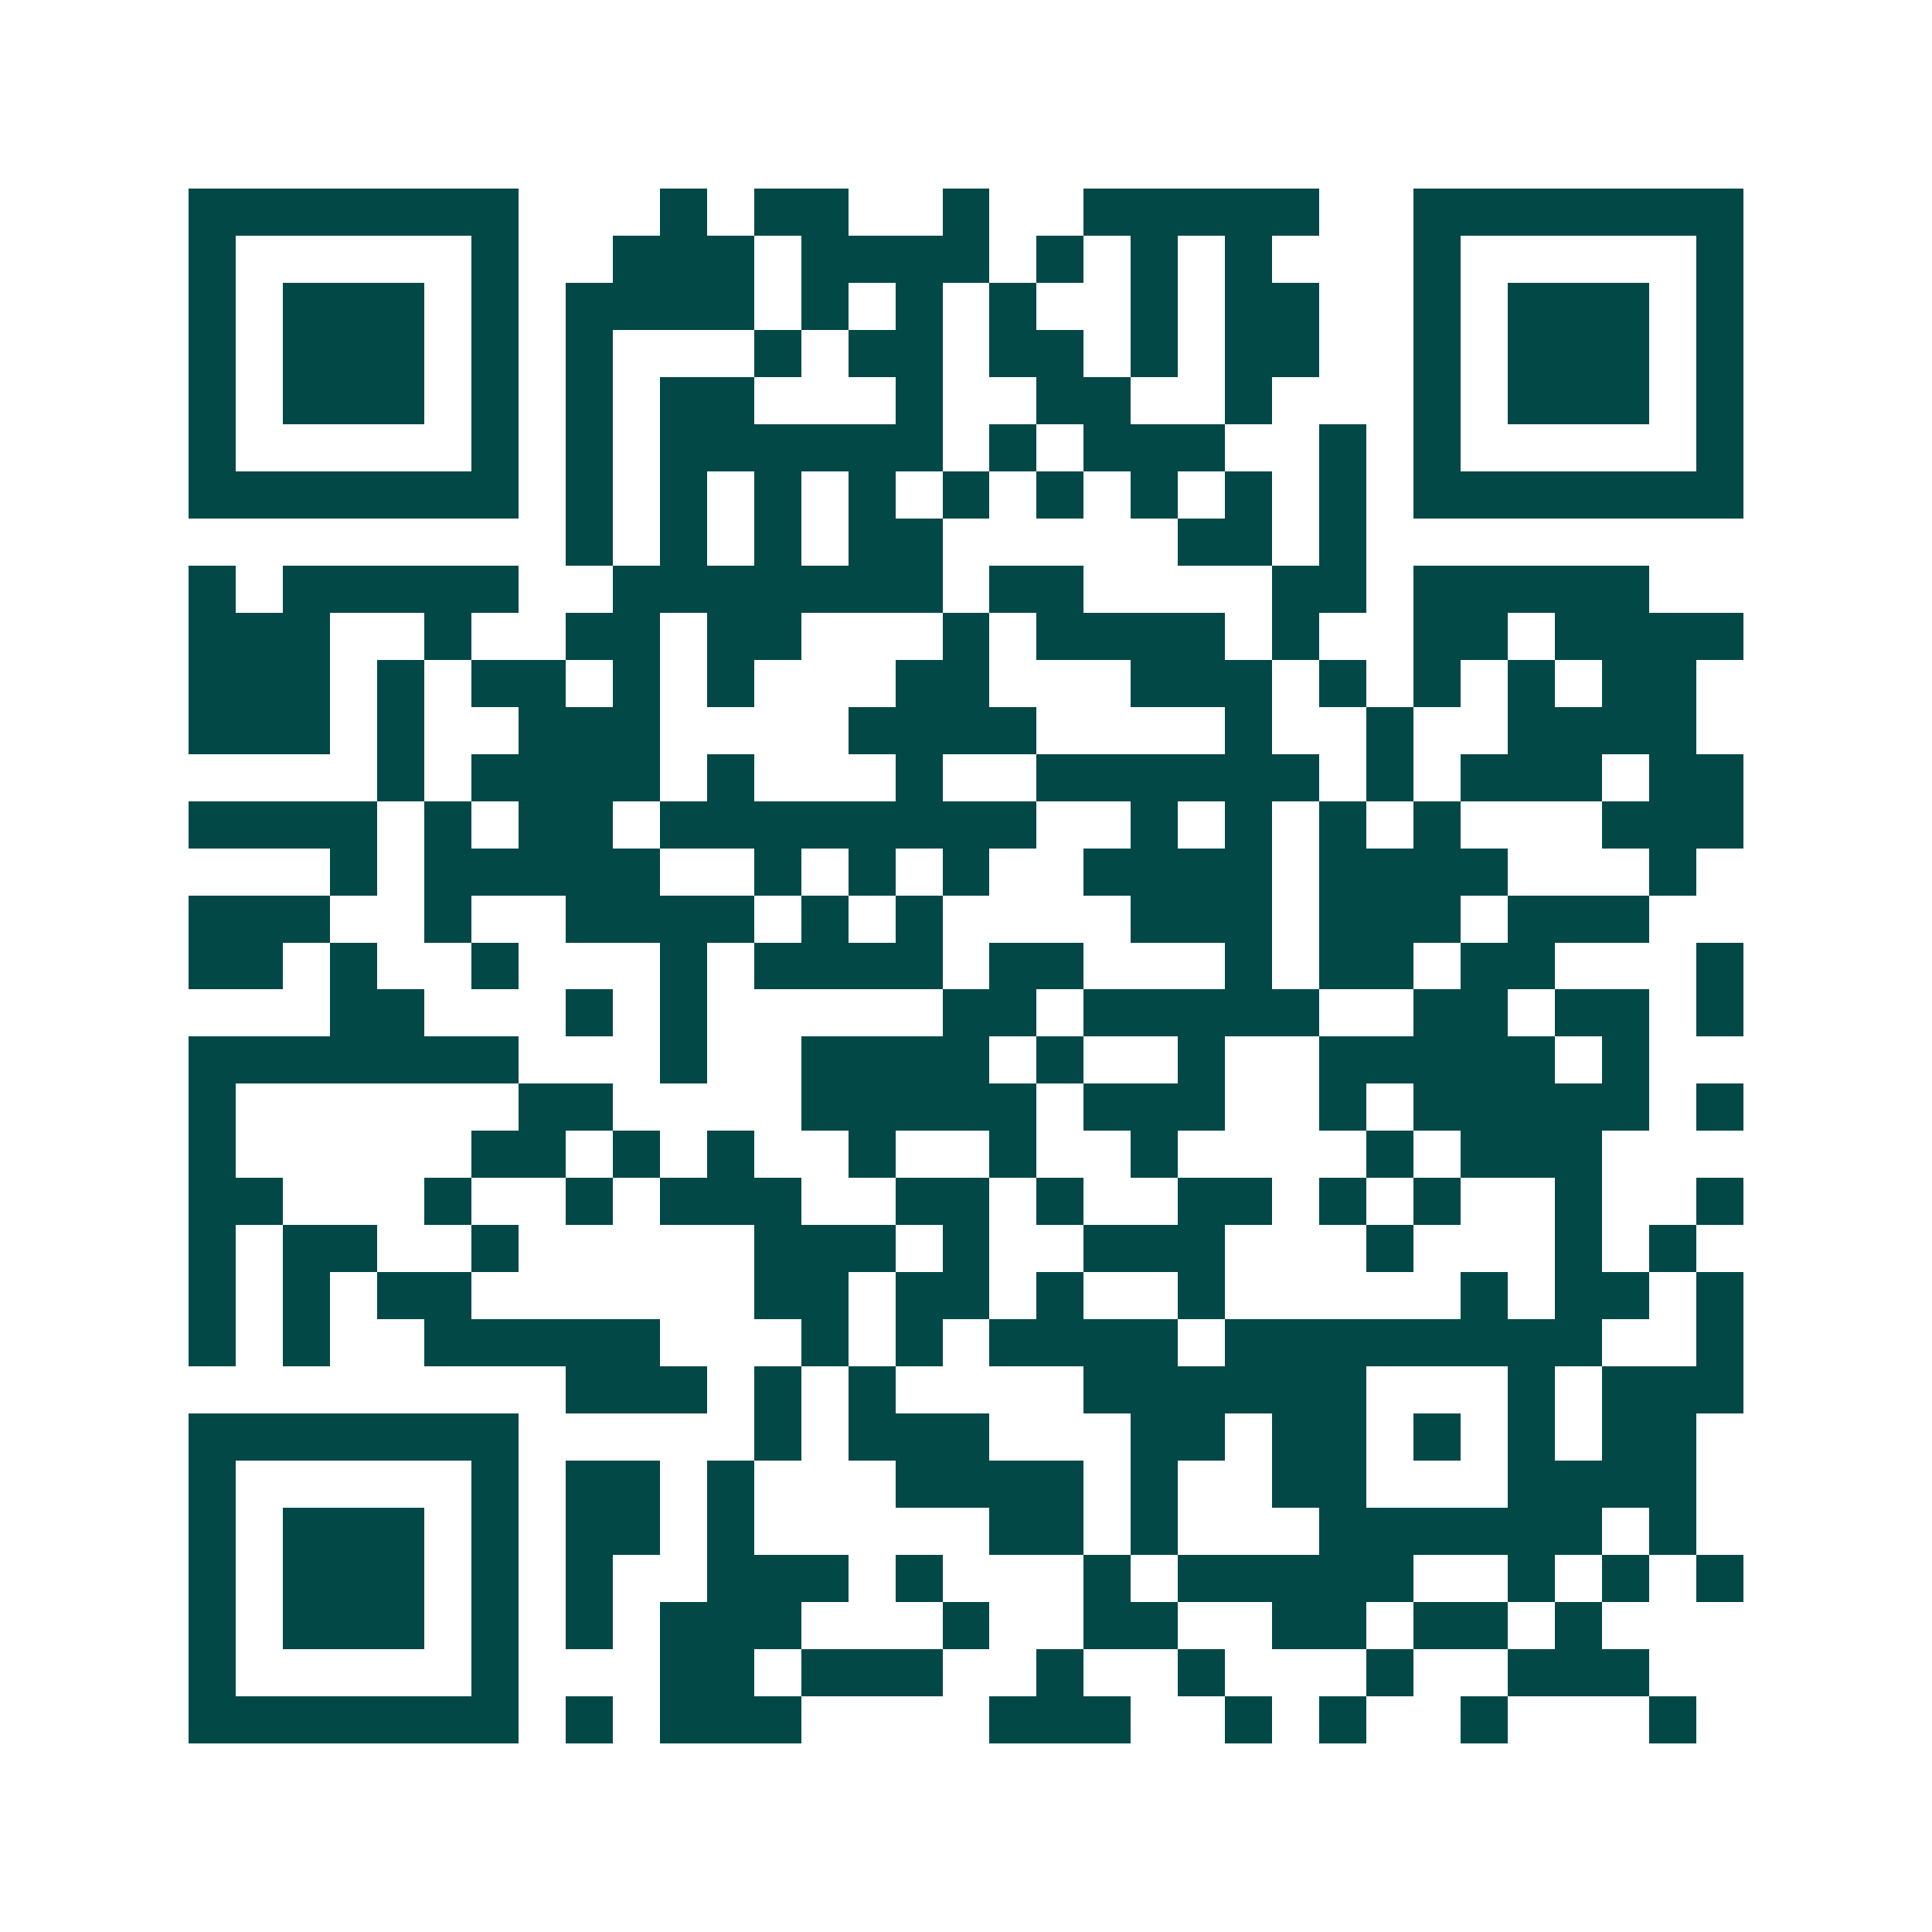 <svg xmlns="http://www.w3.org/2000/svg" width="200" height="200" viewBox="0 0 41 41" shape-rendering="crispEdges"><path fill="#ffffff" d="M0 0h41v41H0z"/><path stroke="#014847" d="M4 4.5h7m3 0h1m1 0h2m2 0h1m2 0h5m2 0h7M4 5.5h1m5 0h1m2 0h3m1 0h4m1 0h1m1 0h1m1 0h1m3 0h1m5 0h1M4 6.5h1m1 0h3m1 0h1m1 0h4m1 0h1m1 0h1m1 0h1m2 0h1m1 0h2m2 0h1m1 0h3m1 0h1M4 7.5h1m1 0h3m1 0h1m1 0h1m3 0h1m1 0h2m1 0h2m1 0h1m1 0h2m2 0h1m1 0h3m1 0h1M4 8.5h1m1 0h3m1 0h1m1 0h1m1 0h2m3 0h1m2 0h2m2 0h1m3 0h1m1 0h3m1 0h1M4 9.5h1m5 0h1m1 0h1m1 0h6m1 0h1m1 0h3m2 0h1m1 0h1m5 0h1M4 10.5h7m1 0h1m1 0h1m1 0h1m1 0h1m1 0h1m1 0h1m1 0h1m1 0h1m1 0h1m1 0h7M12 11.5h1m1 0h1m1 0h1m1 0h2m5 0h2m1 0h1M4 12.5h1m1 0h5m2 0h7m1 0h2m4 0h2m1 0h5M4 13.5h3m2 0h1m2 0h2m1 0h2m3 0h1m1 0h4m1 0h1m2 0h2m1 0h4M4 14.5h3m1 0h1m1 0h2m1 0h1m1 0h1m3 0h2m3 0h3m1 0h1m1 0h1m1 0h1m1 0h2M4 15.5h3m1 0h1m2 0h3m4 0h4m4 0h1m2 0h1m2 0h4M8 16.5h1m1 0h4m1 0h1m3 0h1m2 0h6m1 0h1m1 0h3m1 0h2M4 17.5h4m1 0h1m1 0h2m1 0h8m2 0h1m1 0h1m1 0h1m1 0h1m3 0h3M7 18.5h1m1 0h5m2 0h1m1 0h1m1 0h1m2 0h4m1 0h4m3 0h1M4 19.5h3m2 0h1m2 0h4m1 0h1m1 0h1m4 0h3m1 0h3m1 0h3M4 20.5h2m1 0h1m2 0h1m3 0h1m1 0h4m1 0h2m3 0h1m1 0h2m1 0h2m3 0h1M7 21.5h2m3 0h1m1 0h1m5 0h2m1 0h5m2 0h2m1 0h2m1 0h1M4 22.5h7m3 0h1m2 0h4m1 0h1m2 0h1m2 0h5m1 0h1M4 23.5h1m6 0h2m4 0h5m1 0h3m2 0h1m1 0h5m1 0h1M4 24.5h1m5 0h2m1 0h1m1 0h1m2 0h1m2 0h1m2 0h1m4 0h1m1 0h3M4 25.5h2m3 0h1m2 0h1m1 0h3m2 0h2m1 0h1m2 0h2m1 0h1m1 0h1m2 0h1m2 0h1M4 26.5h1m1 0h2m2 0h1m5 0h3m1 0h1m2 0h3m3 0h1m3 0h1m1 0h1M4 27.5h1m1 0h1m1 0h2m6 0h2m1 0h2m1 0h1m2 0h1m5 0h1m1 0h2m1 0h1M4 28.5h1m1 0h1m2 0h5m3 0h1m1 0h1m1 0h4m1 0h8m2 0h1M12 29.5h3m1 0h1m1 0h1m4 0h6m3 0h1m1 0h3M4 30.5h7m5 0h1m1 0h3m3 0h2m1 0h2m1 0h1m1 0h1m1 0h2M4 31.5h1m5 0h1m1 0h2m1 0h1m3 0h4m1 0h1m2 0h2m3 0h4M4 32.5h1m1 0h3m1 0h1m1 0h2m1 0h1m5 0h2m1 0h1m3 0h6m1 0h1M4 33.5h1m1 0h3m1 0h1m1 0h1m2 0h3m1 0h1m3 0h1m1 0h5m2 0h1m1 0h1m1 0h1M4 34.5h1m1 0h3m1 0h1m1 0h1m1 0h3m3 0h1m2 0h2m2 0h2m1 0h2m1 0h1M4 35.5h1m5 0h1m3 0h2m1 0h3m2 0h1m2 0h1m3 0h1m2 0h3M4 36.5h7m1 0h1m1 0h3m4 0h3m2 0h1m1 0h1m2 0h1m3 0h1"/></svg>
